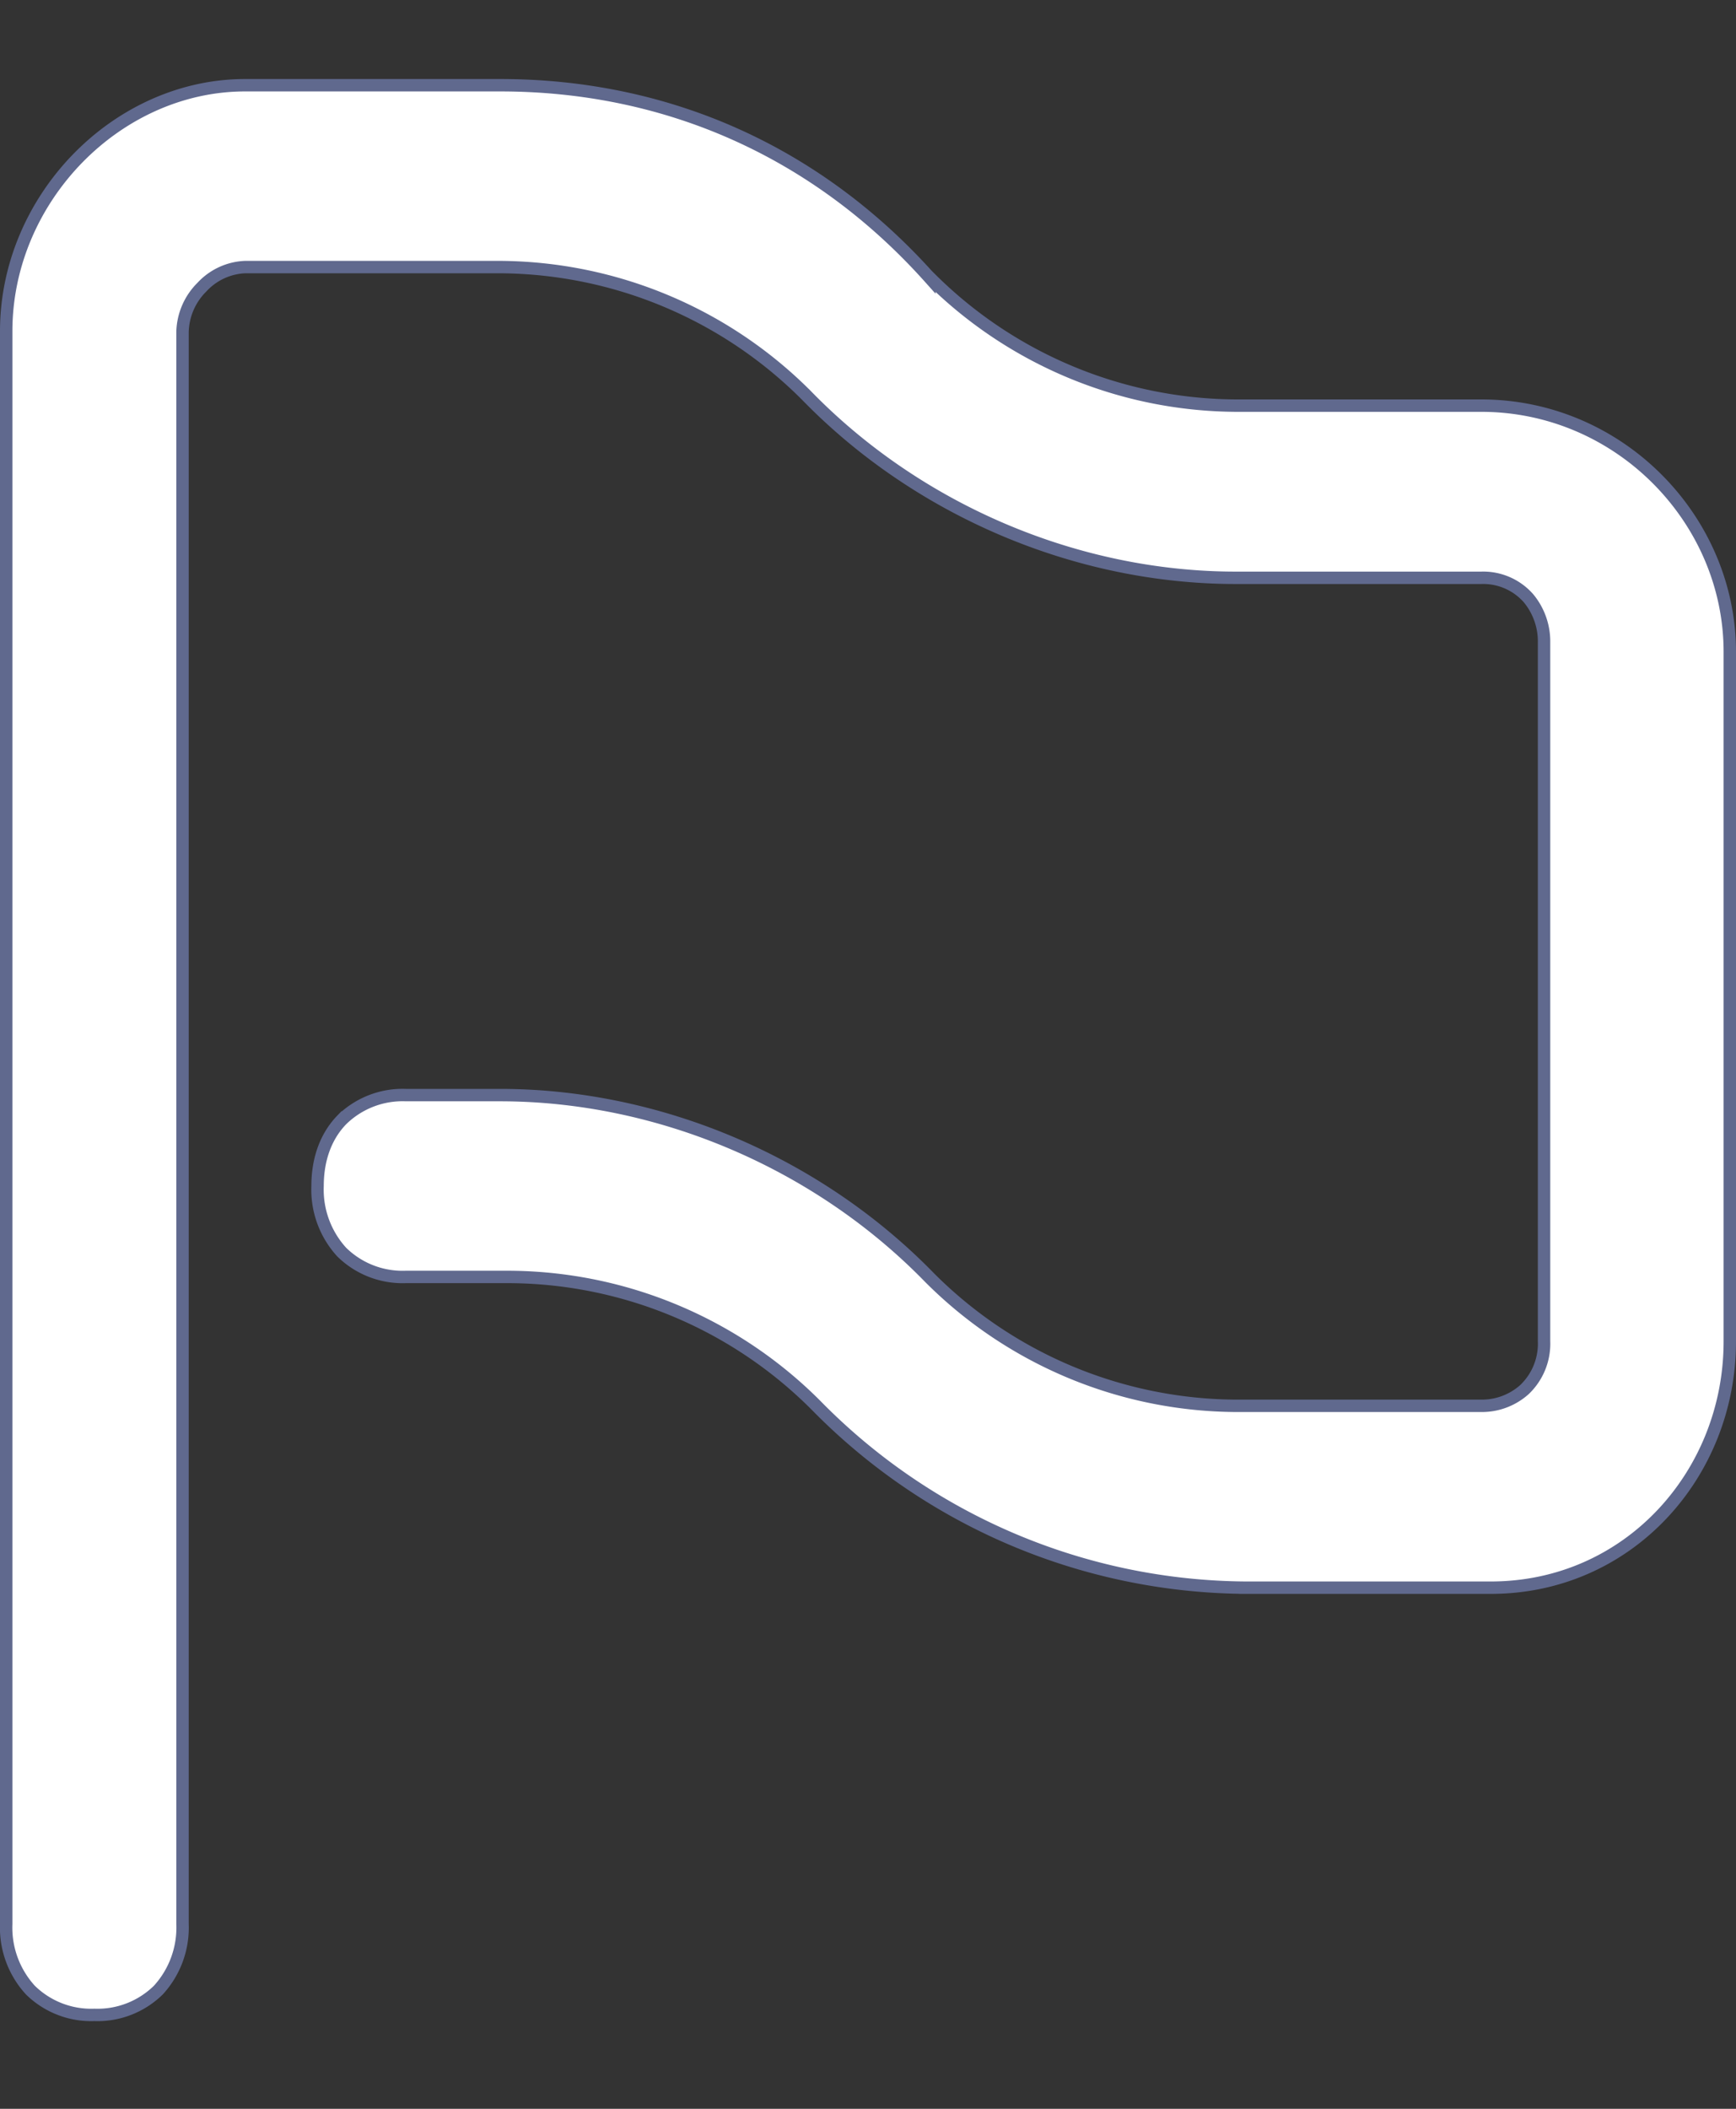 <svg width="14" height="17" fill="none" xmlns="http://www.w3.org/2000/svg"><rect width="100%" height="100%" fill="#333333" stroke="none"/><path d="m7.495 2.235.002.002a3.518 3.518 0 0 0 2.47 1.033h1.978c1.114 0 2.005.917 2.005 1.985v5.559c0 1.07-.817 1.985-1.928 1.985h-1.978a4.898 4.898 0 0 1-3.465-1.472 3.519 3.519 0 0 0-2.47-1.033h-.837a.7.7 0 0 1-.516-.2.746.746 0 0 1-.195-.533c0-.224.072-.406.195-.533a.7.7 0 0 1 .516-.2h.76c1.28 0 2.561.543 3.465 1.472a3.518 3.518 0 0 0 2.47 1.033h1.978a.515.515 0 0 0 .348-.13.51.51 0 0 0 .159-.39V5.178a.545.545 0 0 0-.126-.356.486.486 0 0 0-.38-.164h-1.98c-1.28 0-2.56-.542-3.464-1.472a3.519 3.519 0 0 0-2.47-1.033H1.978a.502.502 0 0 0-.35.162.527.527 0 0 0-.156.358V15.51a.746.746 0 0 1-.195.533.7.7 0 0 1-.516.2.7.7 0 0 1-.516-.2.746.746 0 0 1-.195-.533V2.67C.05 1.602.942.687 1.978.687h2.055c1.355 0 2.559.542 3.462 1.55Z" fill="#fff" stroke="#60698E" stroke-width=".1"/></svg>